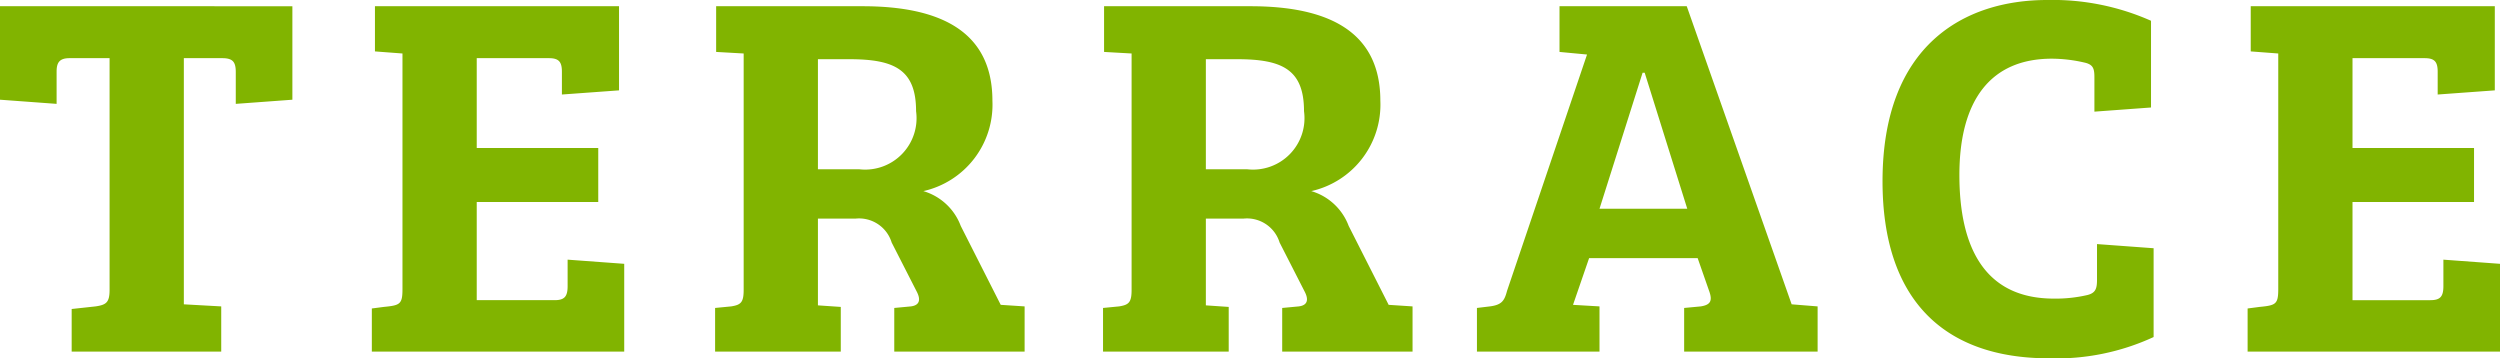 <svg xmlns="http://www.w3.org/2000/svg" width="96.28" height="13.8" viewBox="0 0 96.28 13.8">
  <path id="パス_135754" data-name="パス 135754" d="M4.62-2.38c0,.48-.12.58-.54.64l-.92.1V0H8.92V-1.74L7.48-1.82V-11.3H8.96c.42,0,.52.16.52.54v1.22l2.18-.16v-3.6H.4v3.6l2.18.16v-1.24c0-.34.1-.52.5-.52H4.62ZM14.72,0h9.72V-3.38l-2.18-.16v1.02c0,.4-.12.54-.5.54h-3V-5.76h4.68V-7.84H18.76V-11.3h2.78c.38,0,.5.14.5.52v.88l2.2-.16V-13.3h-9.4v1.74l1.06.08V-2.4c0,.58-.1.62-.72.68l-.46.06ZM27.94,0h4.84V-1.72l-.88-.06V-5.12h1.44a1.313,1.313,0,0,1,1.4.92l.96,1.88c.18.34.1.54-.22.58l-.64.06V0h5.02V-1.74l-.92-.06L37.4-4.84a2.2,2.2,0,0,0-1.44-1.34,3.412,3.412,0,0,0,2.66-3.48c0-2.68-2.02-3.64-5-3.64H27.98v1.76l1.06.06v9.1c0,.48-.1.58-.48.64l-.62.06ZM31.9-7.02v-4.24h1.2c1.72,0,2.58.38,2.58,2A1.981,1.981,0,0,1,33.5-7.02ZM42.88,0h4.84V-1.72l-.88-.06V-5.12h1.44a1.313,1.313,0,0,1,1.4.92l.96,1.88c.18.34.1.54-.22.58l-.64.06V0H54.8V-1.74l-.92-.06L52.34-4.84A2.2,2.2,0,0,0,50.9-6.18a3.412,3.412,0,0,0,2.66-3.48c0-2.68-2.02-3.64-5-3.64H42.92v1.76l1.06.06v9.1c0,.48-.1.58-.48.64l-.62.06Zm3.96-7.02v-4.24h1.2c1.72,0,2.58.38,2.58,2a1.981,1.981,0,0,1-2.18,2.24ZM62,0V-1.74L60.98-1.8l.62-1.8h4.18l.44,1.26c.14.38.06.54-.32.6l-.64.06V0H70.4V-1.74l-1-.08L65.36-13.3h-4.9v1.76l1.06.1-3.08,9.1c-.1.38-.2.54-.66.6l-.5.06V0Zm1.66-10.74h.08L65.38-5.5H62Zm17.06-.38c.3.08.34.24.34.56v1.32l2.18-.16v-3.34a9.337,9.337,0,0,0-4-.8c-3.2,0-6.34,1.74-6.34,6.98,0,4.54,2.34,6.82,6.42,6.82a8.936,8.936,0,0,0,4.02-.82V-3.98l-2.18-.16v1.38c0,.34-.06.5-.36.58a5.4,5.4,0,0,1-1.3.14c-2.66,0-3.64-1.96-3.64-4.76,0-2.9,1.22-4.48,3.56-4.48A5.642,5.642,0,0,1,80.72-11.12ZM86.96,0h9.72V-3.38L94.5-3.54v1.02c0,.4-.12.54-.5.54H91V-5.76h4.68V-7.84H91V-11.3h2.78c.38,0,.5.14.5.52v.88l2.2-.16V-13.3h-9.4v1.74l1.06.08V-2.4c0,.58-.1.62-.72.68l-.46.06Z" transform="translate(-0.4 13.54)" fill="#81b400"/>
</svg>
